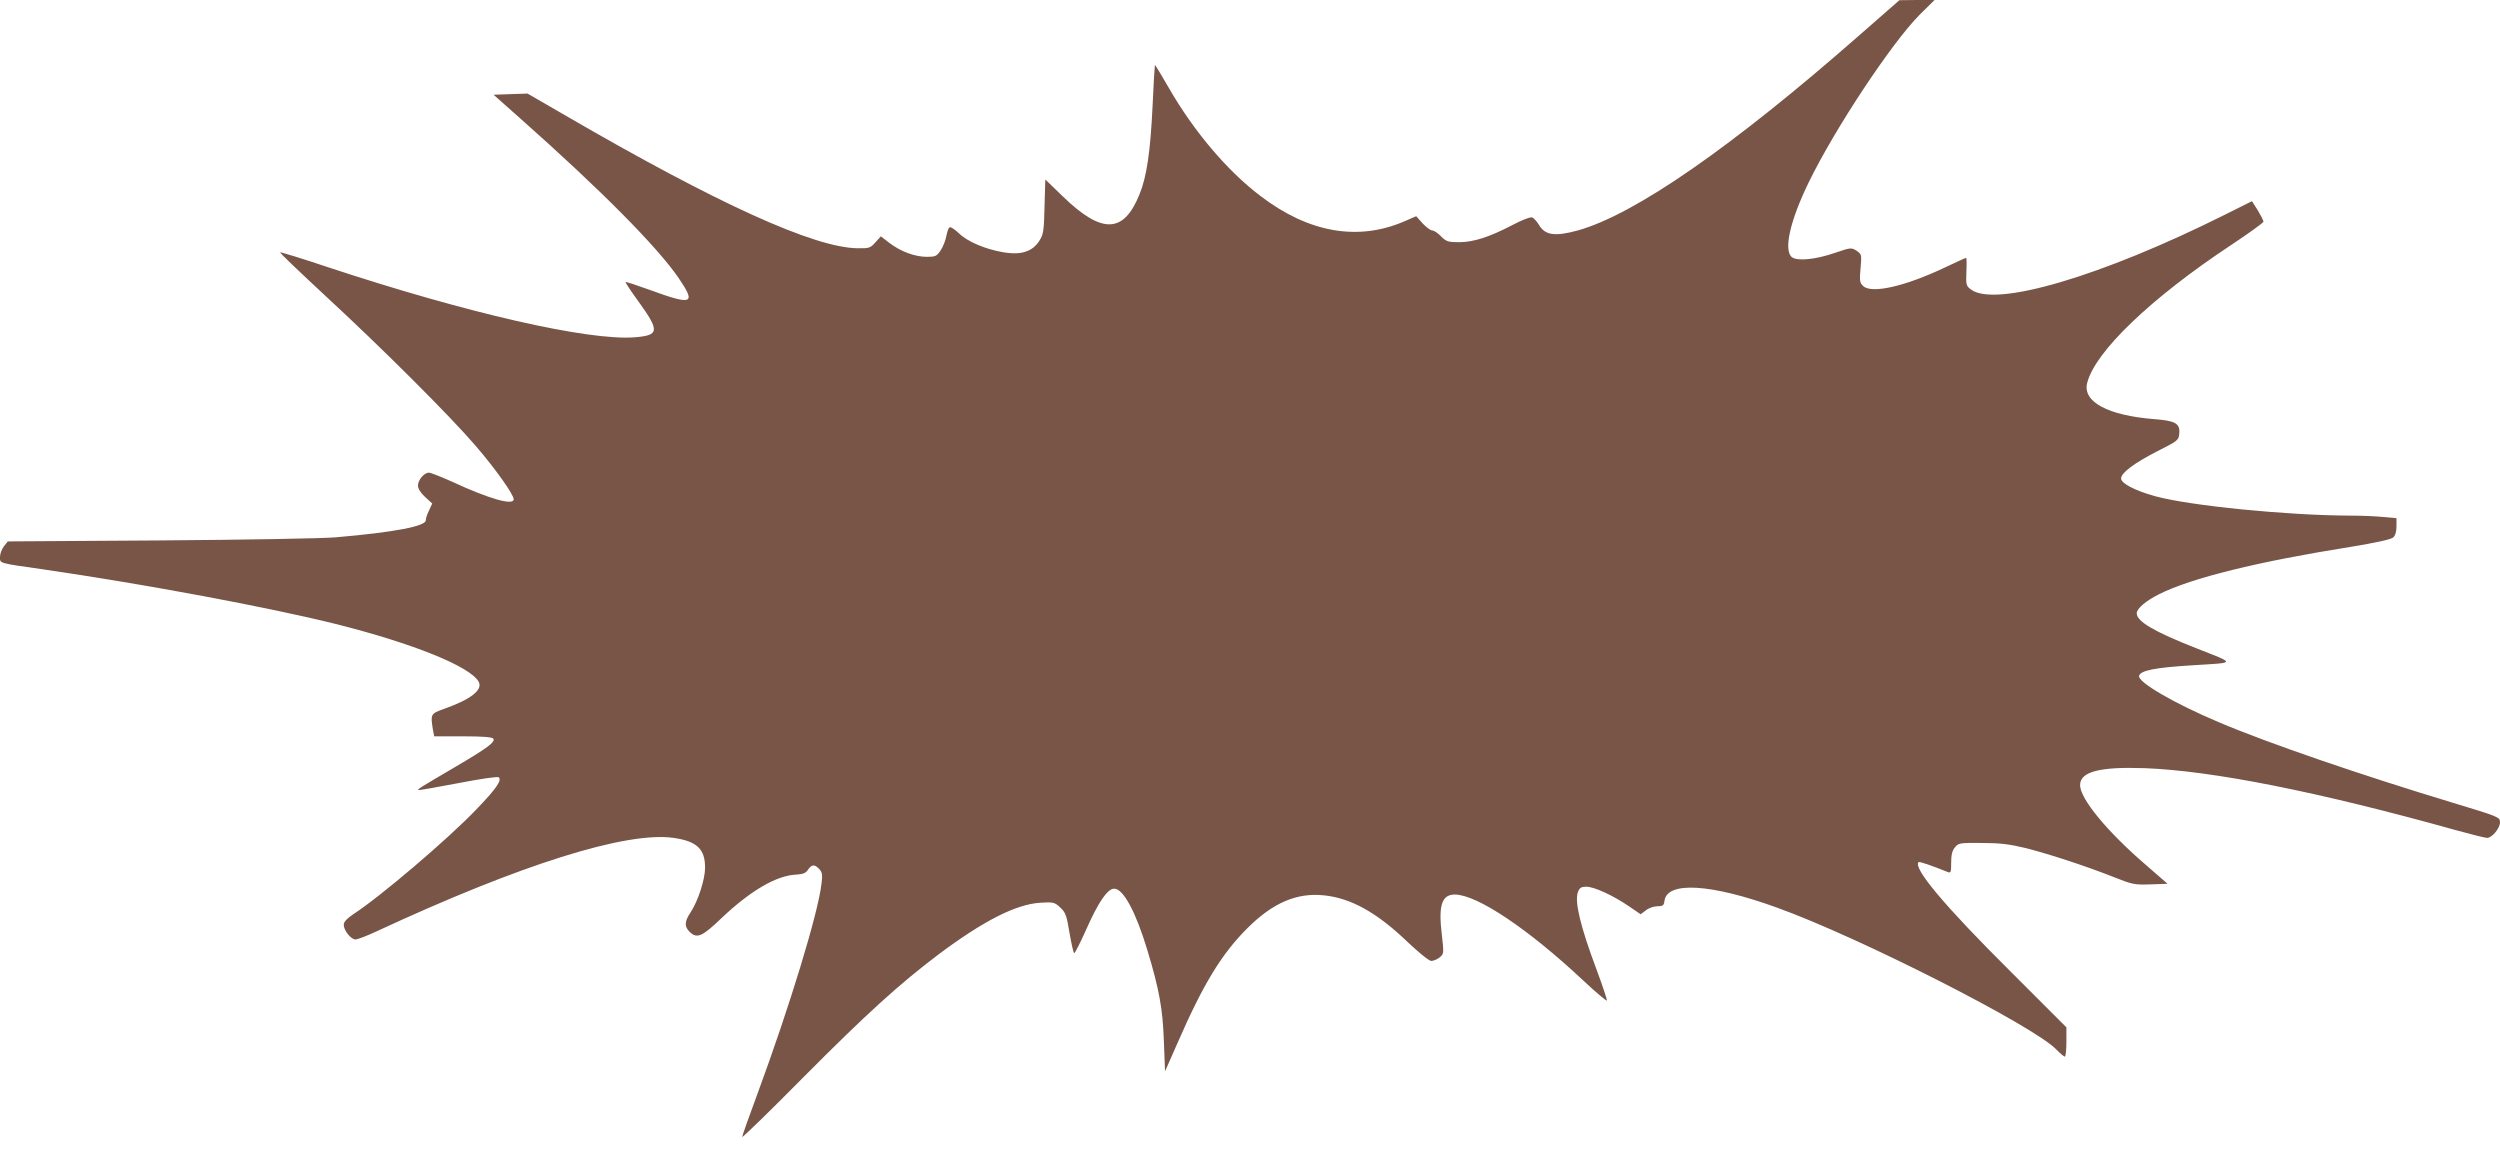 <?xml version="1.0" standalone="no"?>
<!DOCTYPE svg PUBLIC "-//W3C//DTD SVG 20010904//EN"
 "http://www.w3.org/TR/2001/REC-SVG-20010904/DTD/svg10.dtd">
<svg version="1.0" xmlns="http://www.w3.org/2000/svg"
 width="1280pt" height="589pt" viewBox="0 0 1280 589"
 preserveAspectRatio="xMidYMid meet">
<g transform="translate(0,589) scale(0.1,-0.1)"
fill="#795548" stroke="none">
<path d="M9525 5714 c-658 -578 -1156 -923 -1447 -1004 -118 -32 -168 -25
-200 31 -10 16 -25 32 -33 36 -10 3 -52 -13 -103 -40 -117 -61 -198 -87 -272
-87 -55 0 -65 3 -92 30 -16 17 -36 30 -45 30 -8 0 -30 16 -49 36 l-33 37 -60
-26 c-238 -103 -491 -59 -738 130 -169 128 -341 331 -468 552 -38 66 -70 119
-72 118 -1 -2 -7 -97 -12 -213 -11 -230 -30 -359 -66 -447 -81 -203 -192 -207
-392 -14 l-91 88 -4 -138 c-3 -123 -5 -142 -26 -175 -35 -56 -94 -75 -183 -60
-95 16 -186 55 -230 98 -21 20 -42 34 -47 30 -6 -3 -13 -24 -17 -46 -4 -22
-17 -54 -29 -72 -20 -30 -27 -33 -72 -33 -62 1 -132 27 -190 71 l-44 34 -28
-31 c-26 -29 -32 -31 -92 -30 -222 3 -717 228 -1492 678 l-197 114 -87 -3 -87
-3 134 -119 c414 -367 707 -662 816 -823 88 -130 68 -137 -151 -57 -66 24
-121 42 -123 40 -2 -2 28 -48 67 -101 108 -150 106 -172 -21 -182 -238 -18
-859 124 -1567 358 -134 45 -245 79 -248 77 -2 -3 101 -101 228 -219 296 -273
645 -622 771 -769 103 -119 197 -252 197 -276 0 -34 -124 1 -316 90 -56 25
-109 46 -118 46 -24 0 -56 -37 -56 -66 0 -16 13 -37 37 -59 l36 -33 -16 -35
c-10 -19 -17 -42 -17 -51 0 -30 -159 -61 -460 -87 -69 -6 -474 -13 -903 -16
l-777 -5 -20 -25 c-11 -14 -20 -39 -20 -54 0 -34 -12 -31 220 -64 534 -78
1154 -194 1500 -280 397 -100 689 -218 731 -296 22 -41 -40 -90 -179 -139 -67
-24 -68 -27 -56 -103 l7 -37 148 0 c102 0 150 -4 155 -12 11 -17 -32 -49 -194
-144 -184 -108 -195 -115 -190 -119 2 -2 93 14 203 35 123 24 204 35 209 30
16 -16 -14 -59 -114 -163 -145 -152 -495 -450 -633 -539 -32 -22 -47 -38 -47
-53 0 -29 37 -75 60 -75 10 0 58 18 107 41 741 344 1279 513 1522 479 119 -17
161 -57 161 -152 0 -61 -36 -171 -74 -229 -31 -46 -33 -72 -6 -99 38 -38 64
-27 166 71 147 139 280 217 381 221 35 2 49 8 60 25 19 28 34 29 58 3 15 -16
17 -30 11 -75 -17 -151 -165 -634 -327 -1073 -44 -118 -79 -218 -79 -223 0 -6
141 131 312 304 328 330 493 479 694 631 229 171 395 256 520 264 67 4 73 3
102 -24 28 -26 33 -40 48 -131 10 -57 20 -103 24 -103 4 0 31 53 60 118 64
144 110 212 145 212 46 0 110 -118 169 -313 61 -202 79 -300 85 -467 l6 -155
64 145 c133 305 227 458 360 590 129 128 251 180 388 166 140 -14 273 -88 432
-241 56 -53 108 -95 119 -95 11 0 30 8 43 18 22 19 22 20 11 118 -18 149 0
204 67 204 114 -1 374 -175 656 -439 66 -62 121 -108 122 -104 2 5 -22 76 -52
157 -84 224 -114 350 -96 399 9 22 17 27 43 27 40 0 136 -44 218 -100 l60 -41
27 20 c14 12 41 21 59 21 28 0 33 4 36 27 12 102 237 89 576 -34 418 -150
1317 -607 1431 -727 19 -20 39 -36 43 -36 4 0 8 34 8 75 l0 75 -288 288 c-334
332 -499 528 -469 558 4 4 66 -17 150 -51 15 -6 17 -1 17 48 0 39 5 62 19 78
18 23 25 24 138 23 93 0 140 -6 224 -26 125 -32 308 -92 450 -148 95 -38 107
-41 189 -38 l88 3 -115 100 c-196 169 -333 336 -333 405 0 69 100 95 330 87
347 -13 888 -120 1596 -318 77 -21 148 -39 158 -39 25 0 66 49 66 80 0 26 -4
28 -242 100 -464 140 -951 307 -1197 412 -228 96 -415 205 -409 237 6 28 79
43 278 55 221 14 220 6 15 87 -214 84 -305 137 -305 179 0 24 47 64 115 98
166 83 503 166 980 242 128 21 206 38 218 48 11 10 17 30 17 57 l0 42 -67 6
c-38 4 -113 7 -168 7 -322 1 -821 50 -1003 100 -100 28 -172 65 -172 90 0 29
67 79 186 140 107 54 109 56 112 92 4 50 -21 64 -128 72 -237 19 -367 88 -344
184 39 160 325 435 741 710 89 59 162 112 162 117 0 6 -13 31 -29 58 l-30 47
-138 -69 c-632 -316 -1177 -477 -1301 -383 -24 18 -26 24 -23 91 2 39 1 71 -1
71 -3 0 -51 -22 -108 -49 -204 -97 -375 -136 -419 -96 -18 17 -20 26 -14 91 6
70 6 72 -20 90 -27 17 -30 17 -109 -10 -101 -35 -194 -44 -222 -23 -44 34 -11
185 85 382 134 276 424 713 567 858 l78 77 -90 0 -90 -1 -200 -175z"/>
</g>
</svg>
